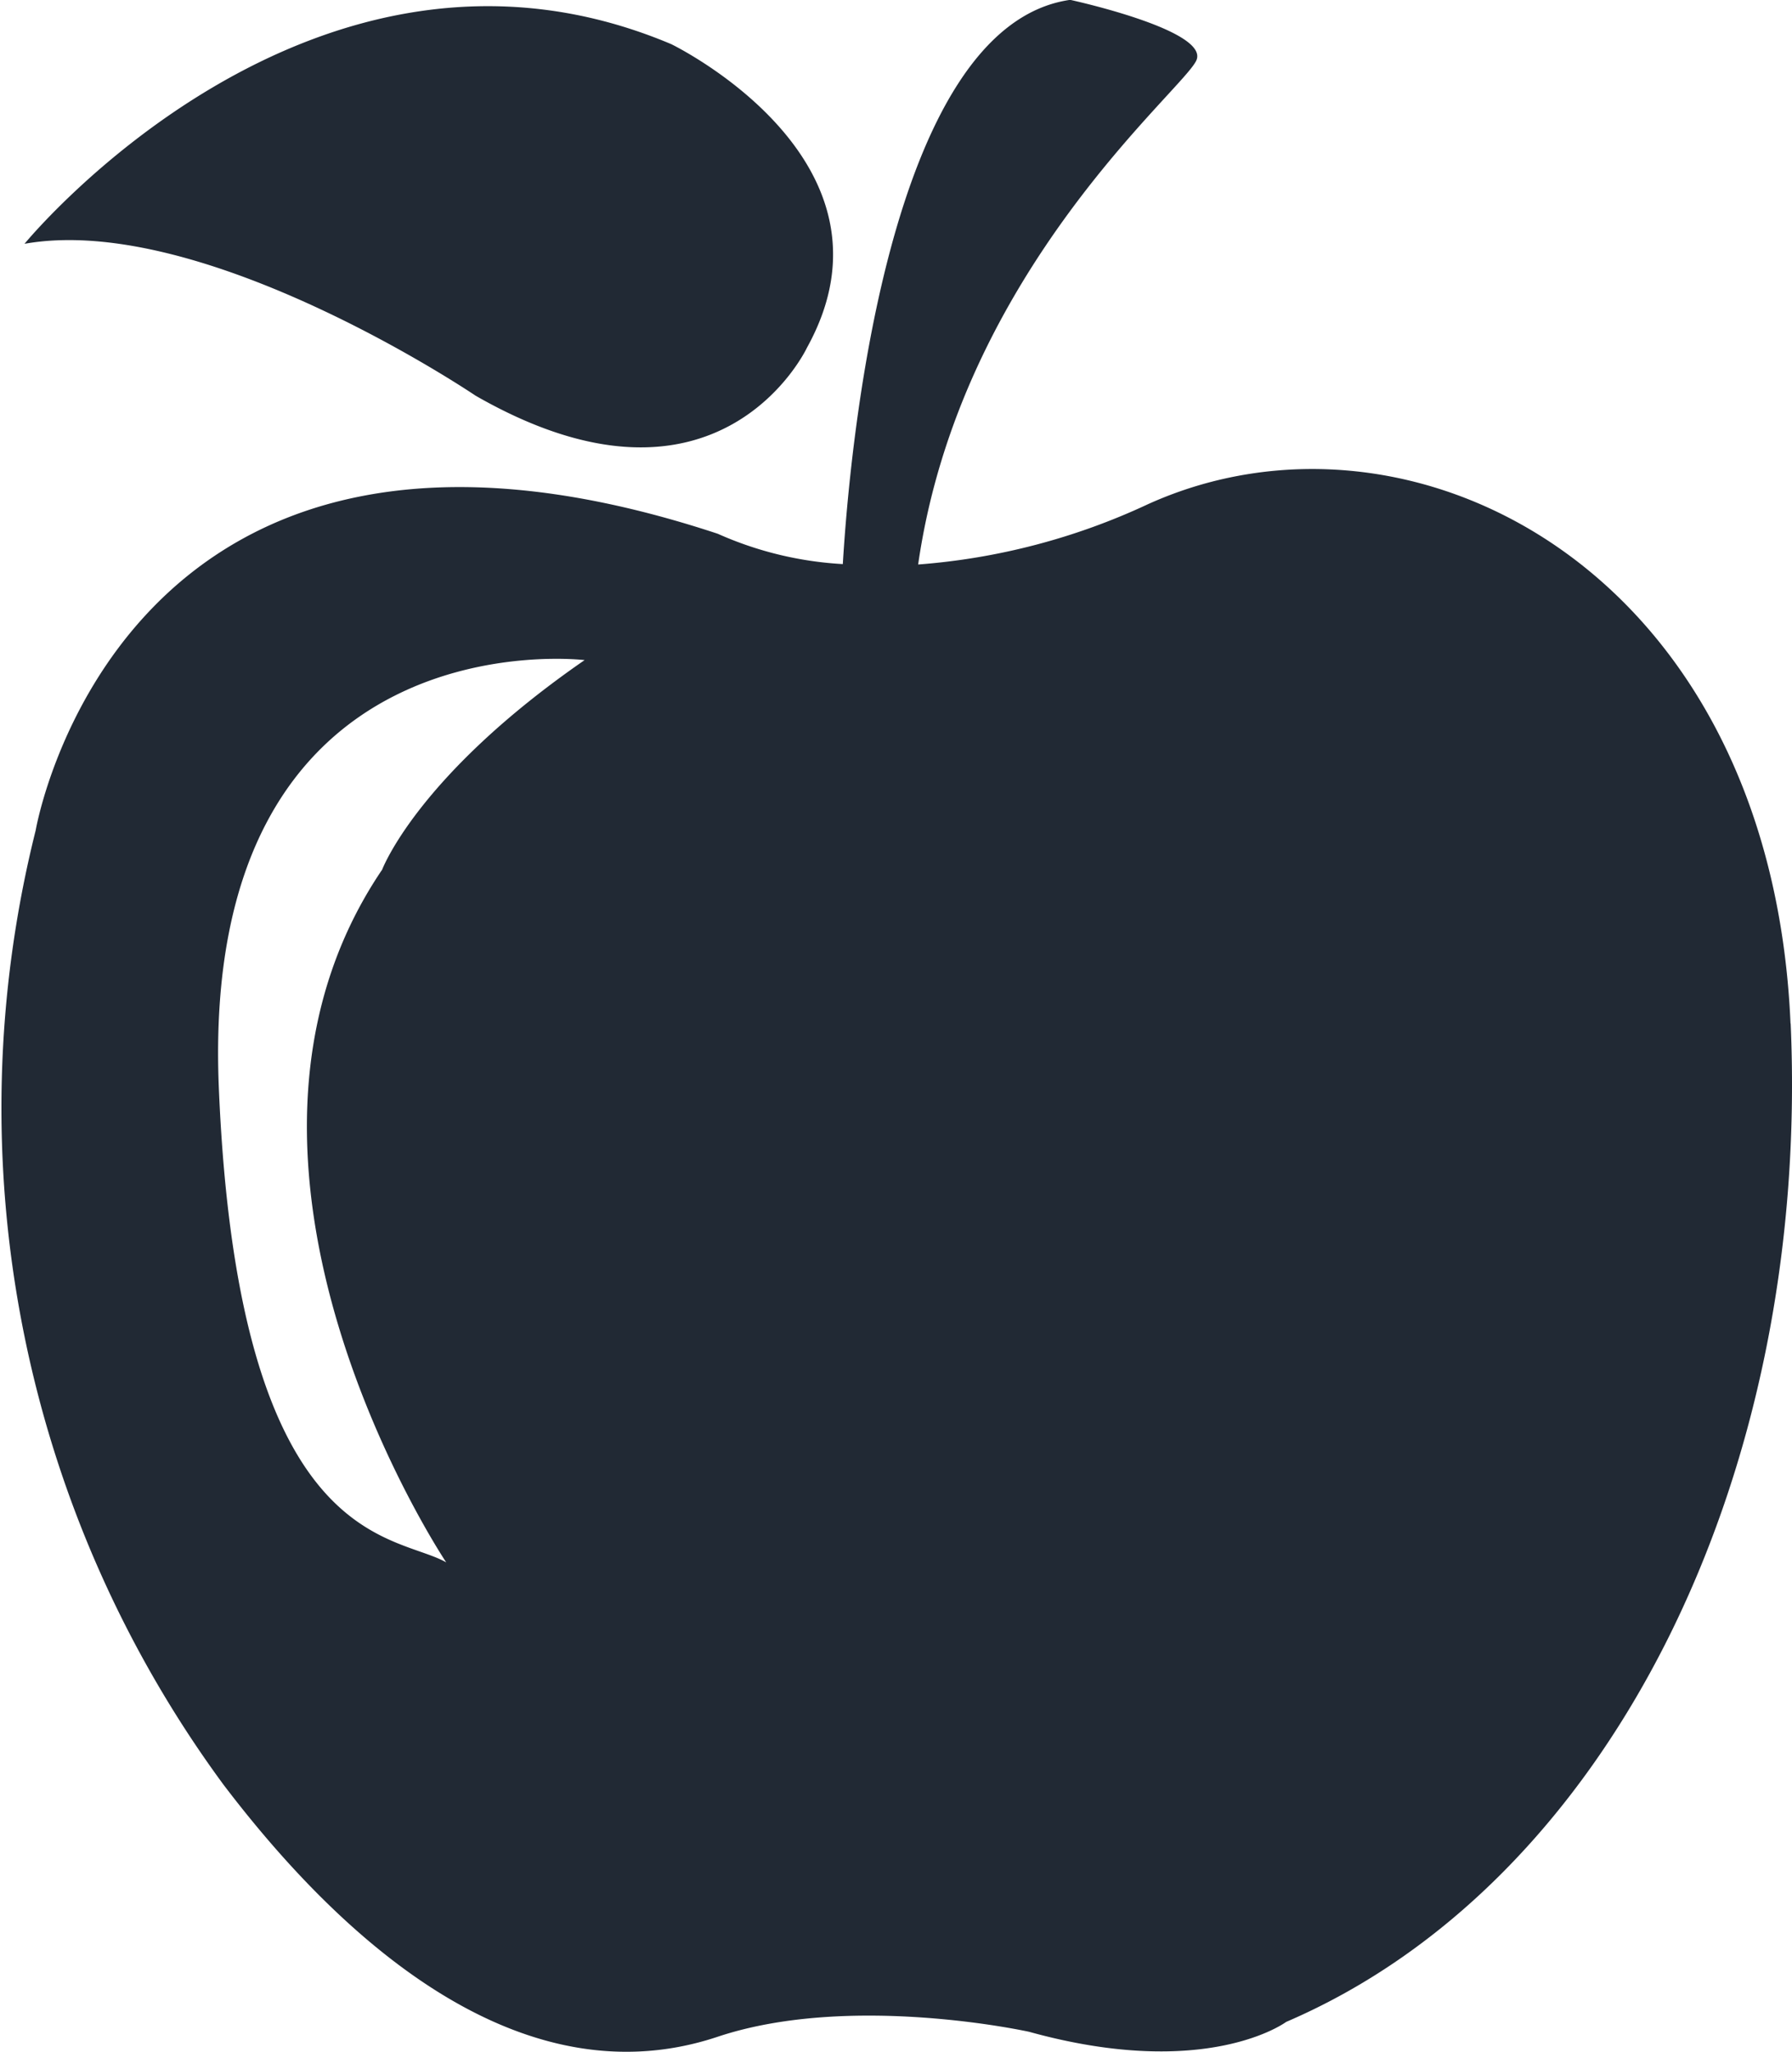 <?xml version="1.0" encoding="UTF-8"?>
<svg xmlns="http://www.w3.org/2000/svg" width="47.289" height="54.138" viewBox="0 0 47.289 54.138">
  <path d="M858.428,1234.235c6.428,3.686,8.745-1.266,8.745-1.266,2.741-4.952-3.581-8.008-3.581-8.008-9.481-4-17.067,5.267-17.067,5.267C851.265,1229.388,858.428,1234.235,858.428,1234.235Zm34.7,16.562c-.522-12-10.043-16.825-16.954-13.7a17.4,17.4,0,0,1-6.067,1.592c1.117-7.766,7.038-12.542,7.346-13.31.319-.794-3.334-1.587-3.334-1.587-4.844.691-5.827,11.993-6,14.886a9.365,9.365,0,0,1-3.3-.8c-15.783-5.217-18,7.827-18,7.827a30.128,30.128,0,0,0,4.956,25.174c2.479,3.26,7.389,8.537,13.043,6.651,3.524-1.173,8.219-.13,8.219-.13,4.694,1.3,6.781-.261,6.781-.261C888.307,1273.495,893.656,1262.8,893.132,1250.8Zm-37.175-4.044c-5.283,7.826,1.7,18.262,1.7,18.262-1.37-.783-5.492-.324-6-12.522-.524-12.523,9.652-11.282,9.652-11.282C856.871,1244.276,855.957,1246.753,855.957,1246.753Z" transform="translate(-845.878 -1223.796)" fill="#212934"></path>
</svg>
